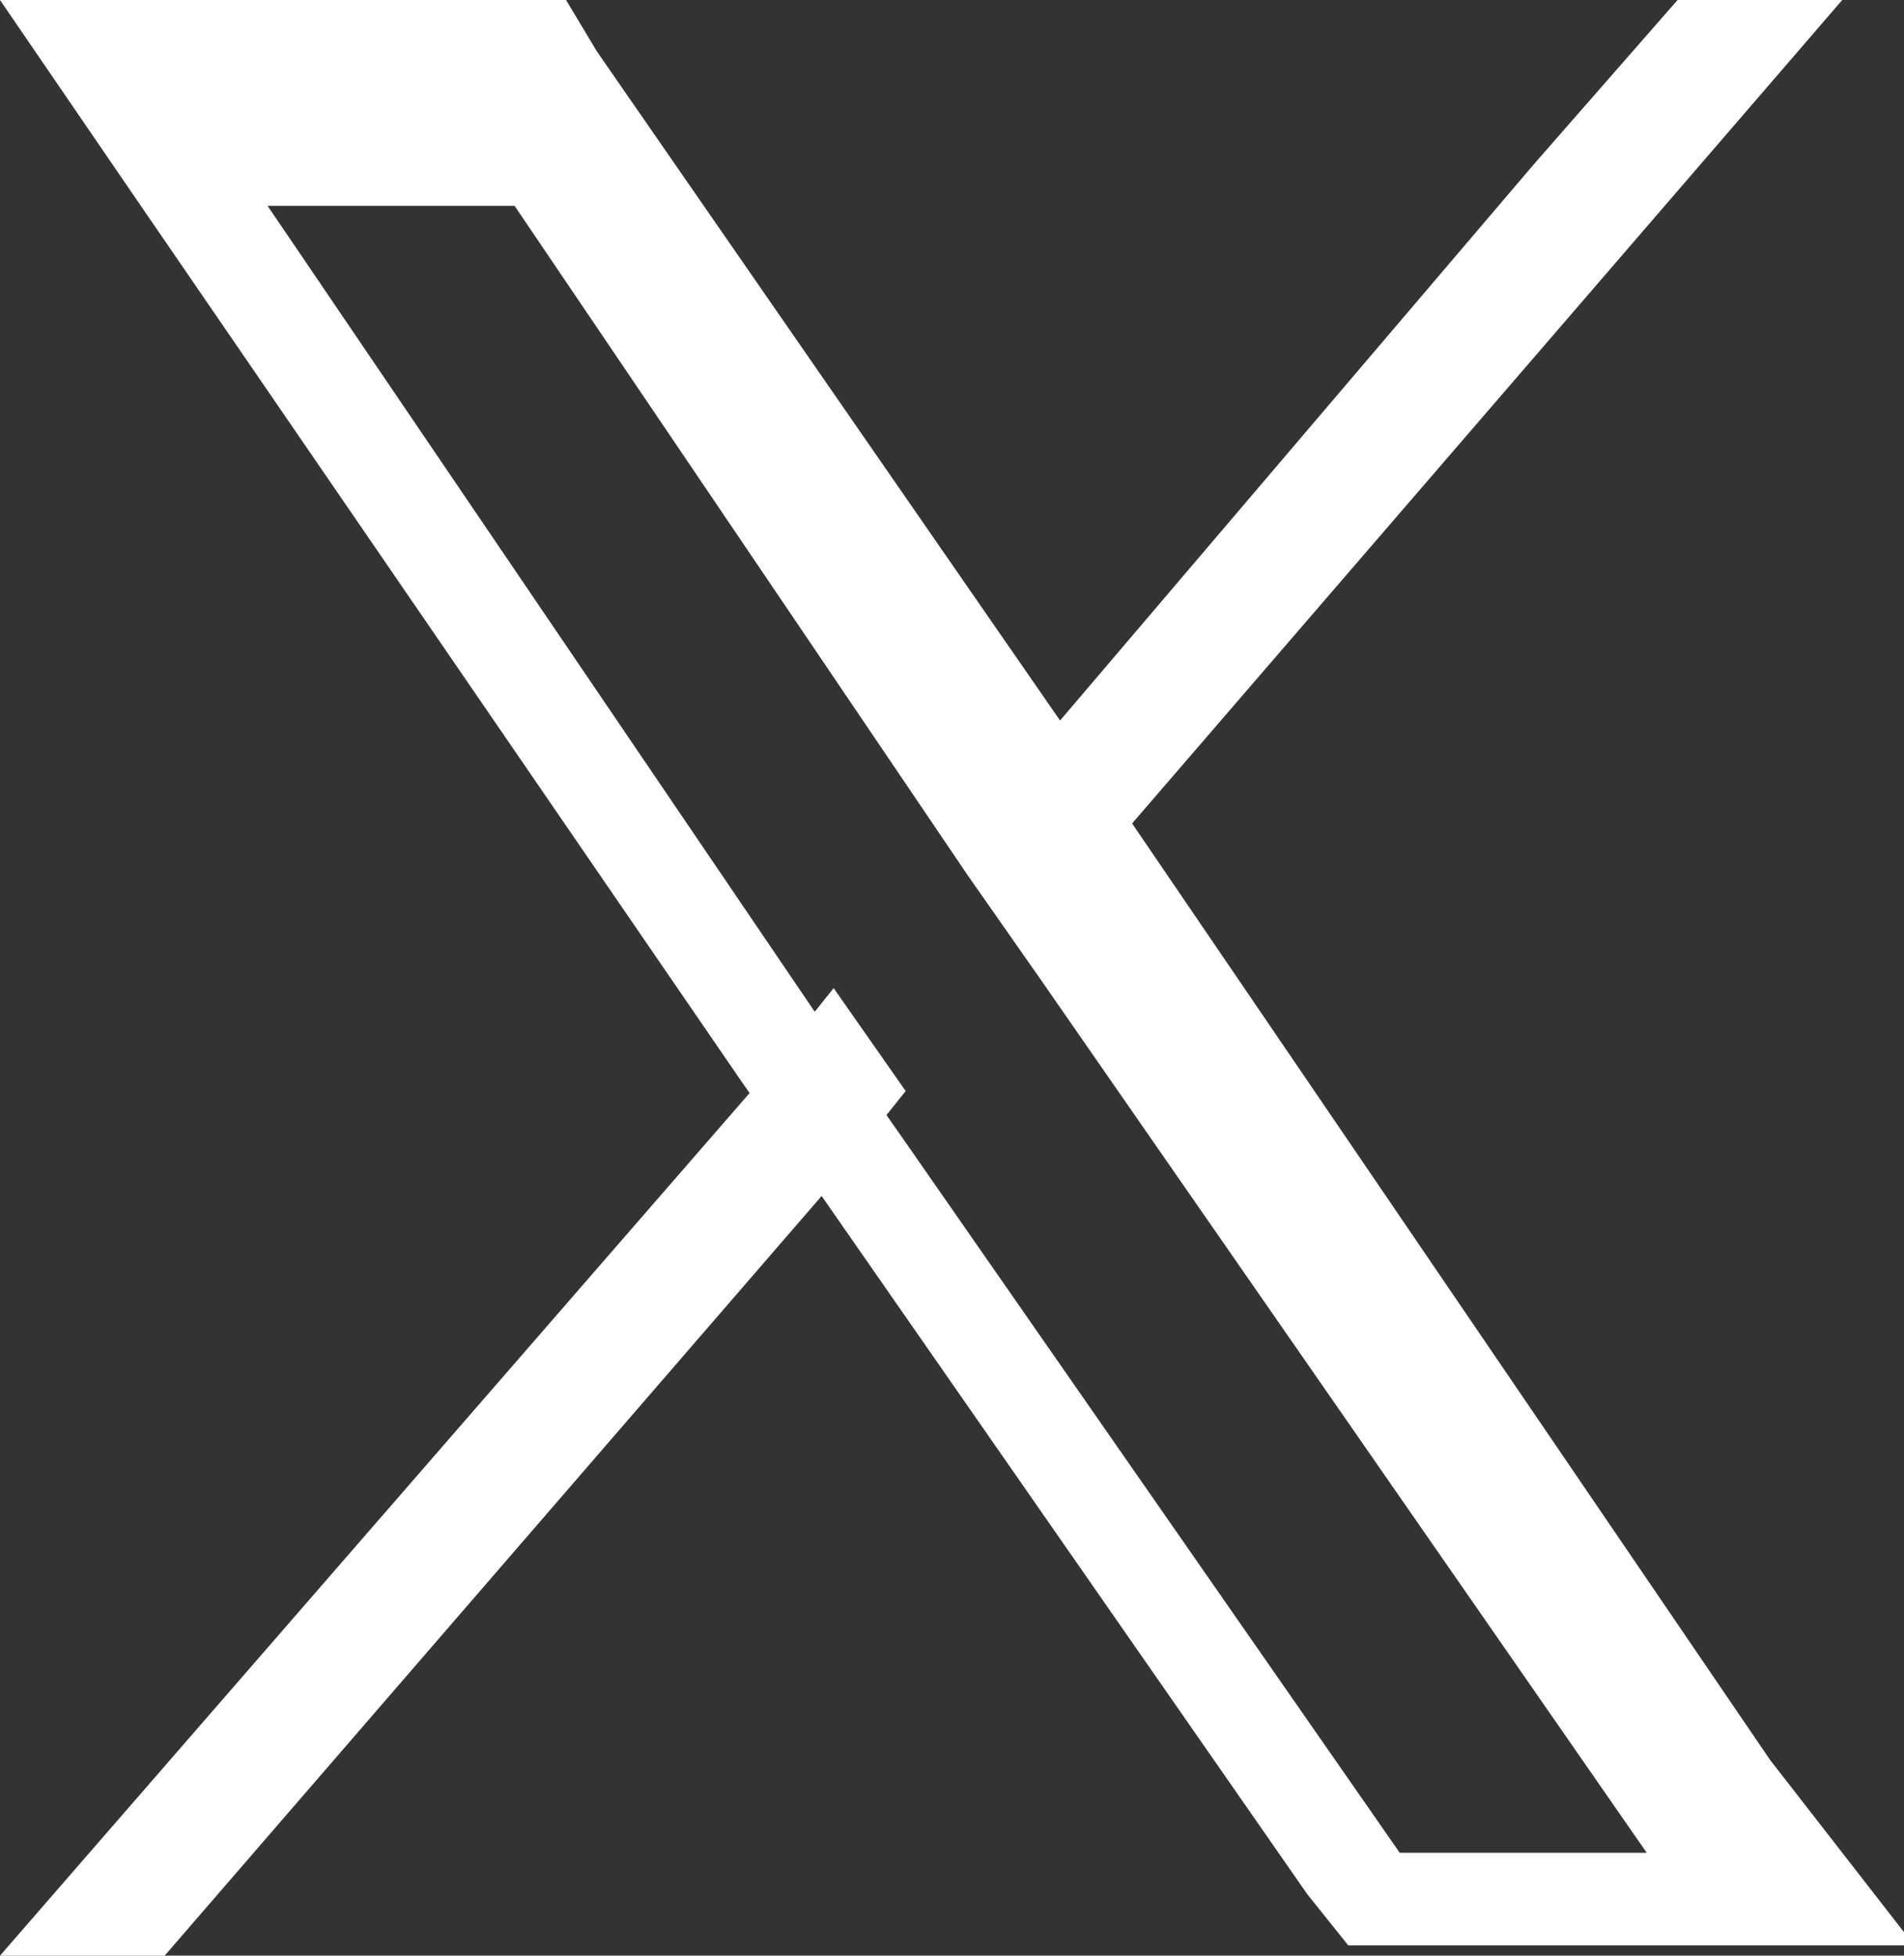 <?xml version="1.0" encoding="utf-8"?>
<!-- Generator: Adobe Illustrator 25.2.3, SVG Export Plug-In . SVG Version: 6.00 Build 0)  -->
<svg version="1.1" id="レイヤー_1" xmlns="http://www.w3.org/2000/svg" xmlns:xlink="http://www.w3.org/1999/xlink" x="0px"
	 y="0px" viewBox="0 0 18.5 19" style="enable-background:new 0 0 18.5 19;" xml:space="preserve">
<rect x="0" y="0" width="18.5" height="19" fill="#333333" stroke="none"/>
<style type="text/css">
	.st0{fill:#FFFFFF;}
</style>
<g id="レイヤー_2_1_">
	<g id="PC店内メニュー">
		<g>
			<path class="st0" d="M17.2,17.1L11,8l-0.7-1L5.8,0.5L5.5,0H0l1.3,1.9l5.9,8.6l0.7,1l4.8,6.9l0.4,0.5h5.5L17.2,17.1z M13.6,18
				l-4.8-6.9l-0.7-1L2.6,2H5l4.4,6.5l0.7,1L16,18H13.6z"/>
			<polygon class="st0" points="8.1,9.6 8.8,10.6 8,11.6 1.6,19 0,19 7.3,10.6 			"/>
			<polygon class="st0" points="17.9,0 11,8 10.1,9 9.4,7.9 10.3,7 14.9,1.6 16.3,0 			"/>
		</g>
	</g>
</g>
</svg>
